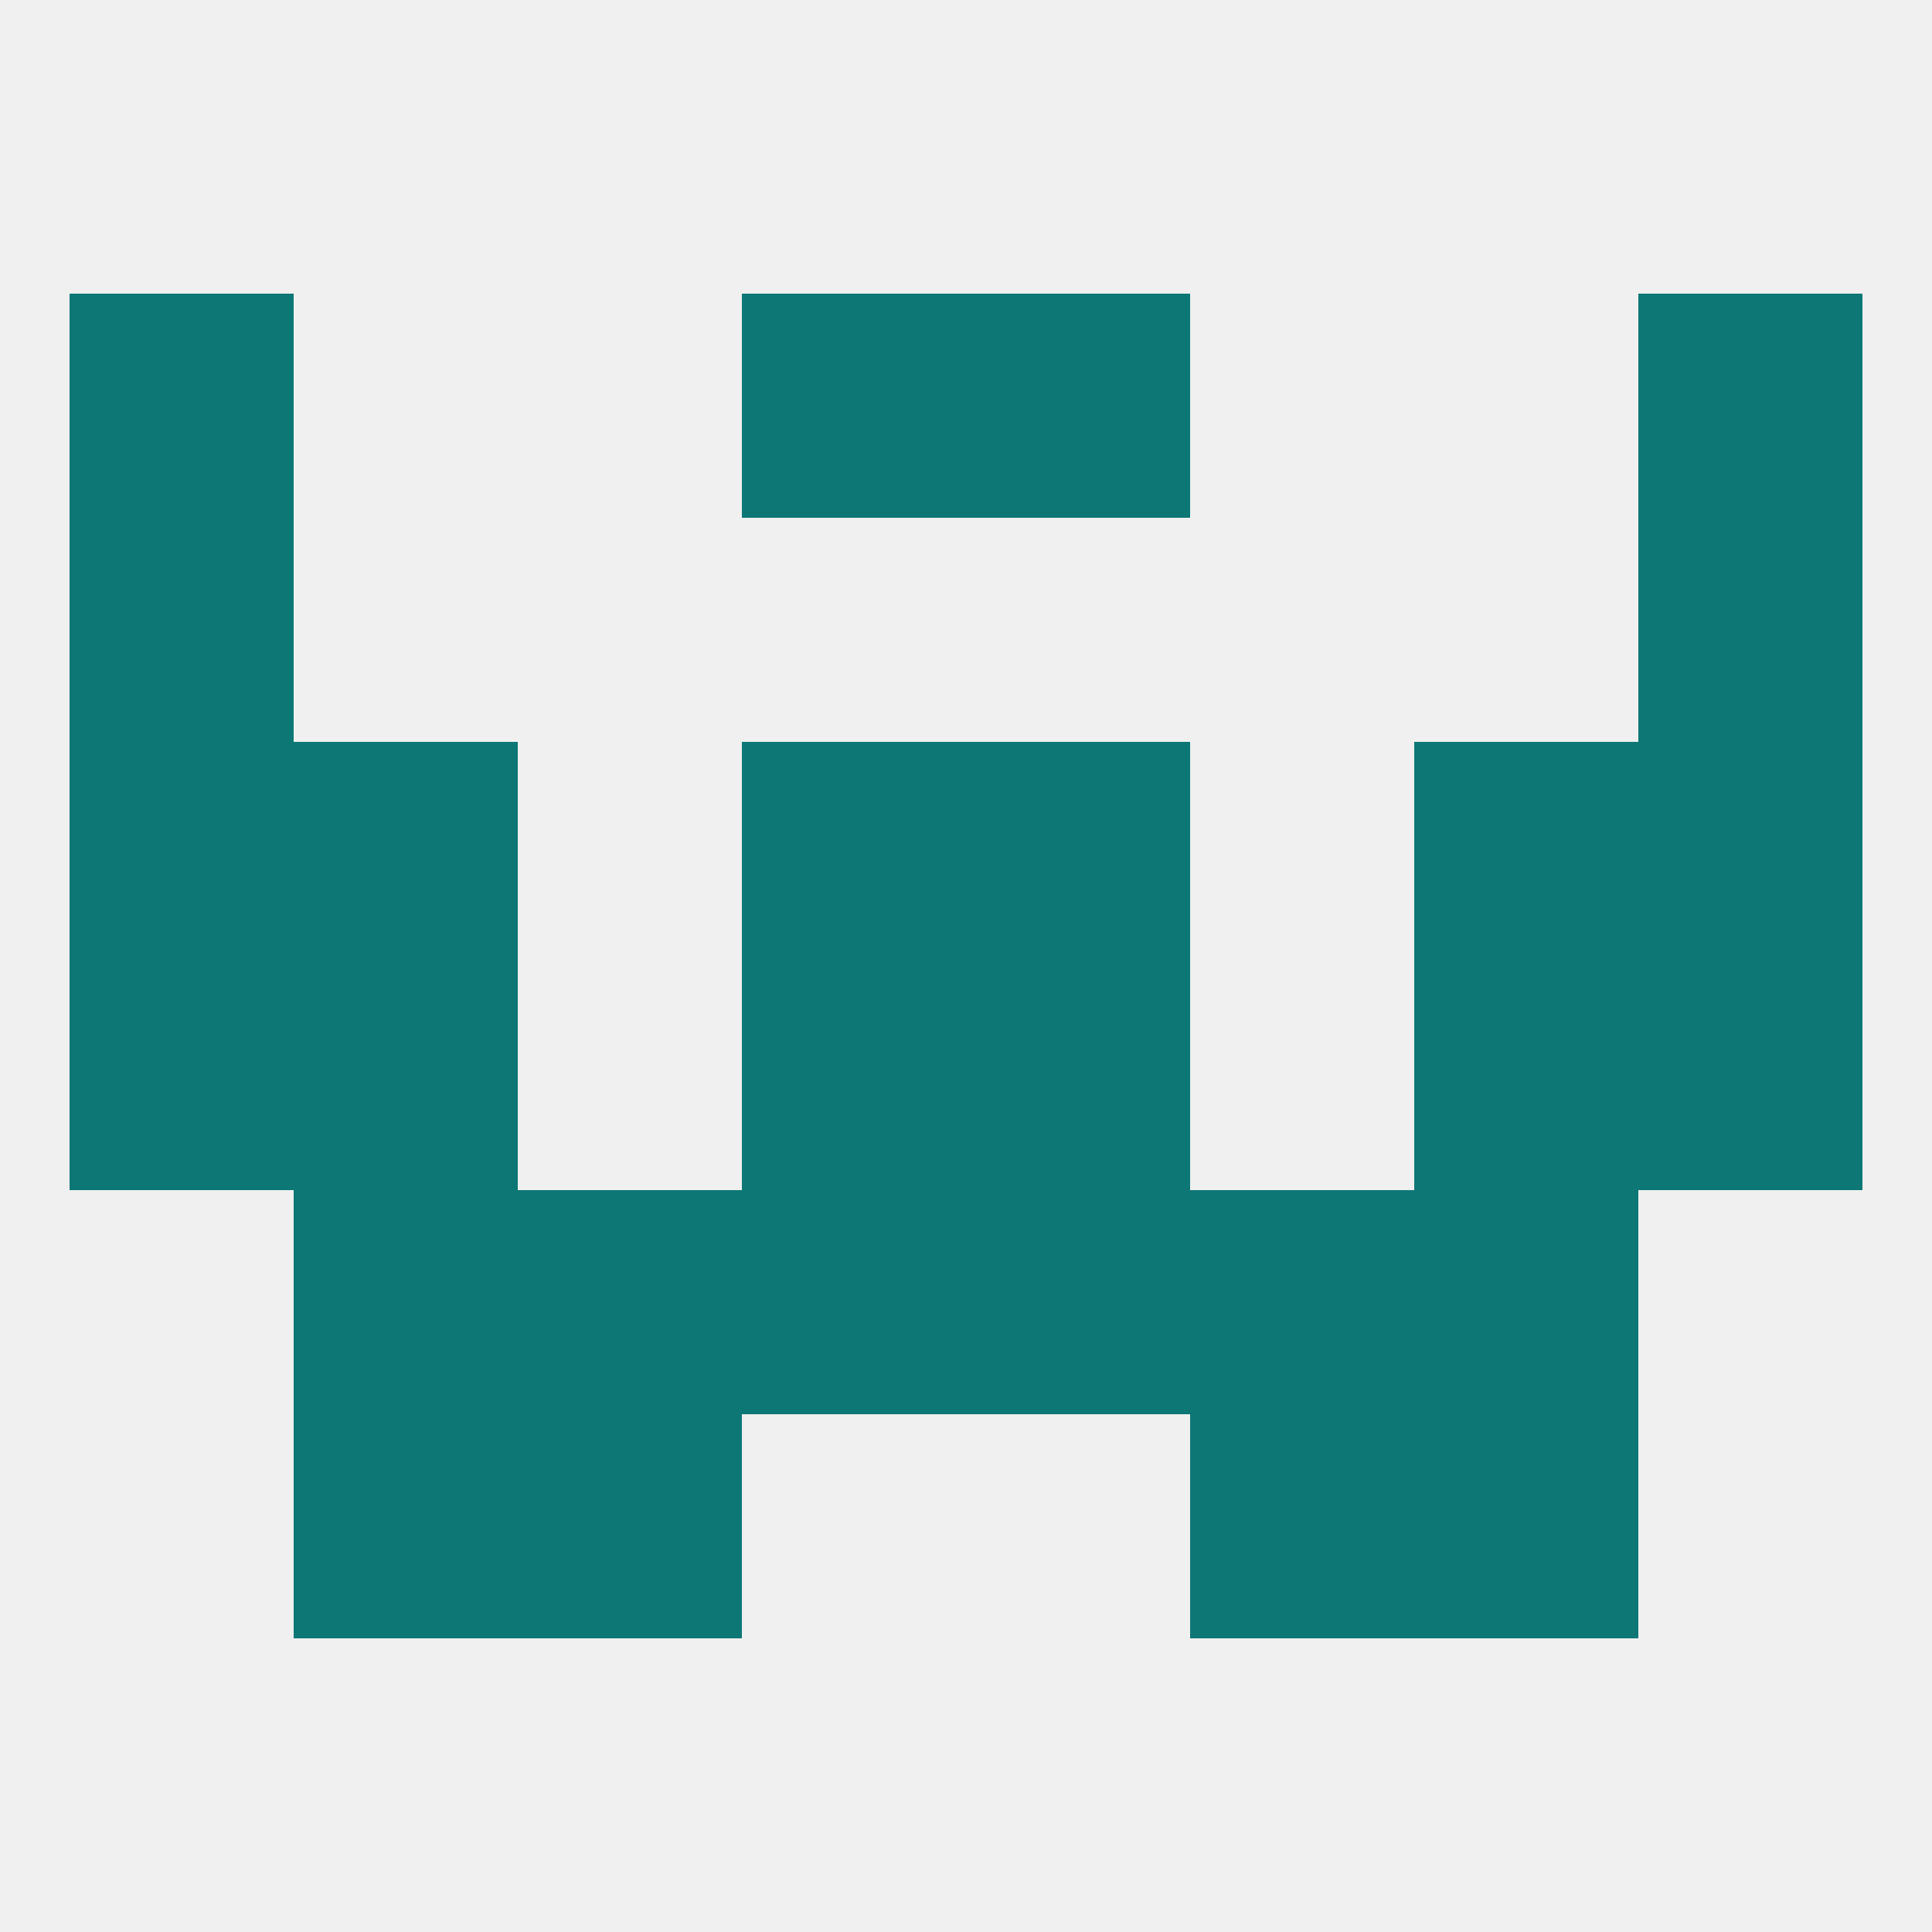 
<!--   <?xml version="1.0"?> -->
<svg version="1.1" baseprofile="full" xmlns="http://www.w3.org/2000/svg" xmlns:xlink="http://www.w3.org/1999/xlink" xmlns:ev="http://www.w3.org/2001/xml-events" width="250" height="250" viewBox="0 0 250 250" >
	<rect width="100%" height="100%" fill="rgba(240,240,240,255)"/>

	<rect x="67" y="154" width="29" height="29" fill="rgba(13,119,117,255)"/>
	<rect x="154" y="154" width="29" height="29" fill="rgba(13,119,117,255)"/>
	<rect x="96" y="154" width="29" height="29" fill="rgba(13,119,117,255)"/>
	<rect x="125" y="154" width="29" height="29" fill="rgba(13,119,117,255)"/>
	<rect x="38" y="154" width="29" height="29" fill="rgba(13,119,117,255)"/>
	<rect x="183" y="154" width="29" height="29" fill="rgba(13,119,117,255)"/>
	<rect x="67" y="183" width="29" height="29" fill="rgba(13,119,117,255)"/>
	<rect x="154" y="183" width="29" height="29" fill="rgba(13,119,117,255)"/>
	<rect x="38" y="183" width="29" height="29" fill="rgba(13,119,117,255)"/>
	<rect x="183" y="183" width="29" height="29" fill="rgba(13,119,117,255)"/>
	<rect x="96" y="96" width="29" height="29" fill="rgba(13,119,117,255)"/>
	<rect x="125" y="96" width="29" height="29" fill="rgba(13,119,117,255)"/>
	<rect x="9" y="96" width="29" height="29" fill="rgba(13,119,117,255)"/>
	<rect x="212" y="96" width="29" height="29" fill="rgba(13,119,117,255)"/>
	<rect x="38" y="96" width="29" height="29" fill="rgba(13,119,117,255)"/>
	<rect x="183" y="96" width="29" height="29" fill="rgba(13,119,117,255)"/>
	<rect x="212" y="67" width="29" height="29" fill="rgba(13,119,117,255)"/>
	<rect x="9" y="67" width="29" height="29" fill="rgba(13,119,117,255)"/>
	<rect x="125" y="38" width="29" height="29" fill="rgba(13,119,117,255)"/>
	<rect x="9" y="38" width="29" height="29" fill="rgba(13,119,117,255)"/>
	<rect x="212" y="38" width="29" height="29" fill="rgba(13,119,117,255)"/>
	<rect x="96" y="38" width="29" height="29" fill="rgba(13,119,117,255)"/>
	<rect x="9" y="125" width="29" height="29" fill="rgba(13,119,117,255)"/>
	<rect x="212" y="125" width="29" height="29" fill="rgba(13,119,117,255)"/>
	<rect x="38" y="125" width="29" height="29" fill="rgba(13,119,117,255)"/>
	<rect x="183" y="125" width="29" height="29" fill="rgba(13,119,117,255)"/>
	<rect x="96" y="125" width="29" height="29" fill="rgba(13,119,117,255)"/>
	<rect x="125" y="125" width="29" height="29" fill="rgba(13,119,117,255)"/>
</svg>